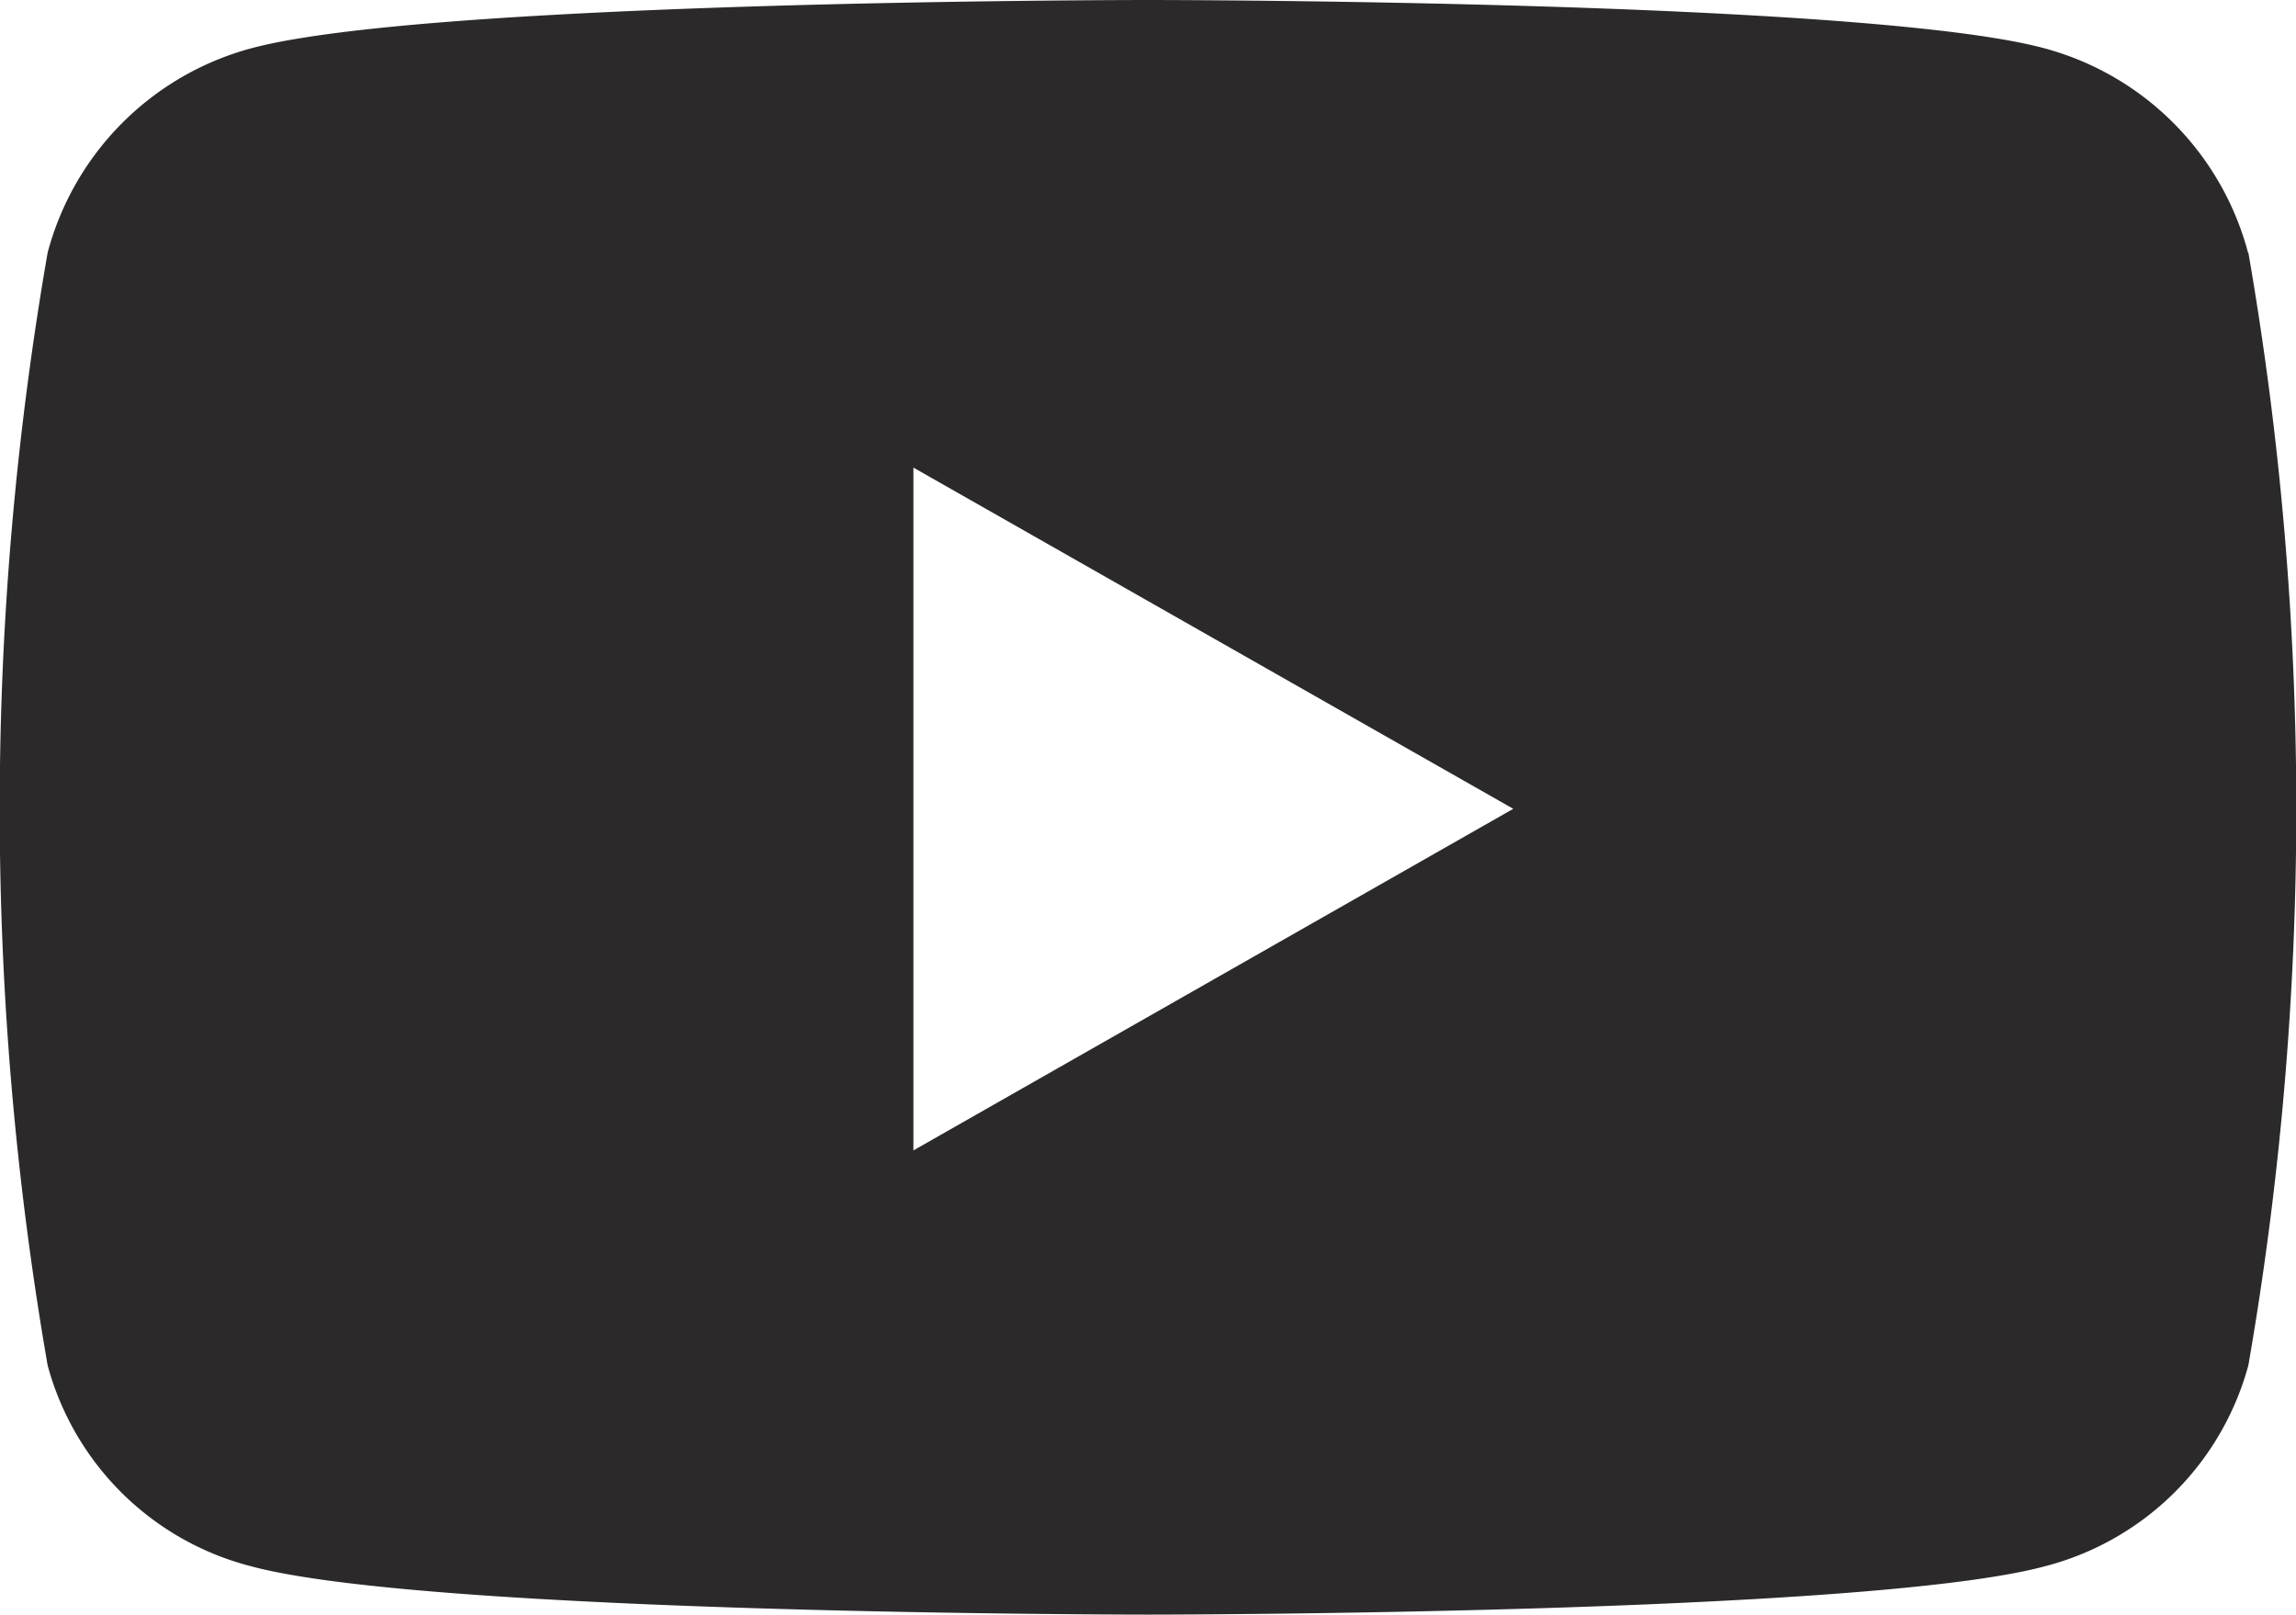 <svg xmlns="http://www.w3.org/2000/svg" width="35" height="24.606" viewBox="0 0 35 24.606">
  <path id="youtube-brands-solid" d="M49.169,67.851a4.393,4.393,0,0,0-3.1-3.114C43.345,64,32.4,64,32.4,64s-10.945,0-13.674.737a4.393,4.393,0,0,0-3.1,3.114,49.558,49.558,0,0,0,0,16.955,4.325,4.325,0,0,0,3.1,3.063c2.73.737,13.674.737,13.674.737s10.945,0,13.674-.737a4.336,4.336,0,0,0,3.1-3.063,49.558,49.558,0,0,0,0-16.955ZM28.824,81.532V71.126l9.144,5.2Z" transform="translate(-14.9 -64)" fill="#2b2929"/>
</svg>
